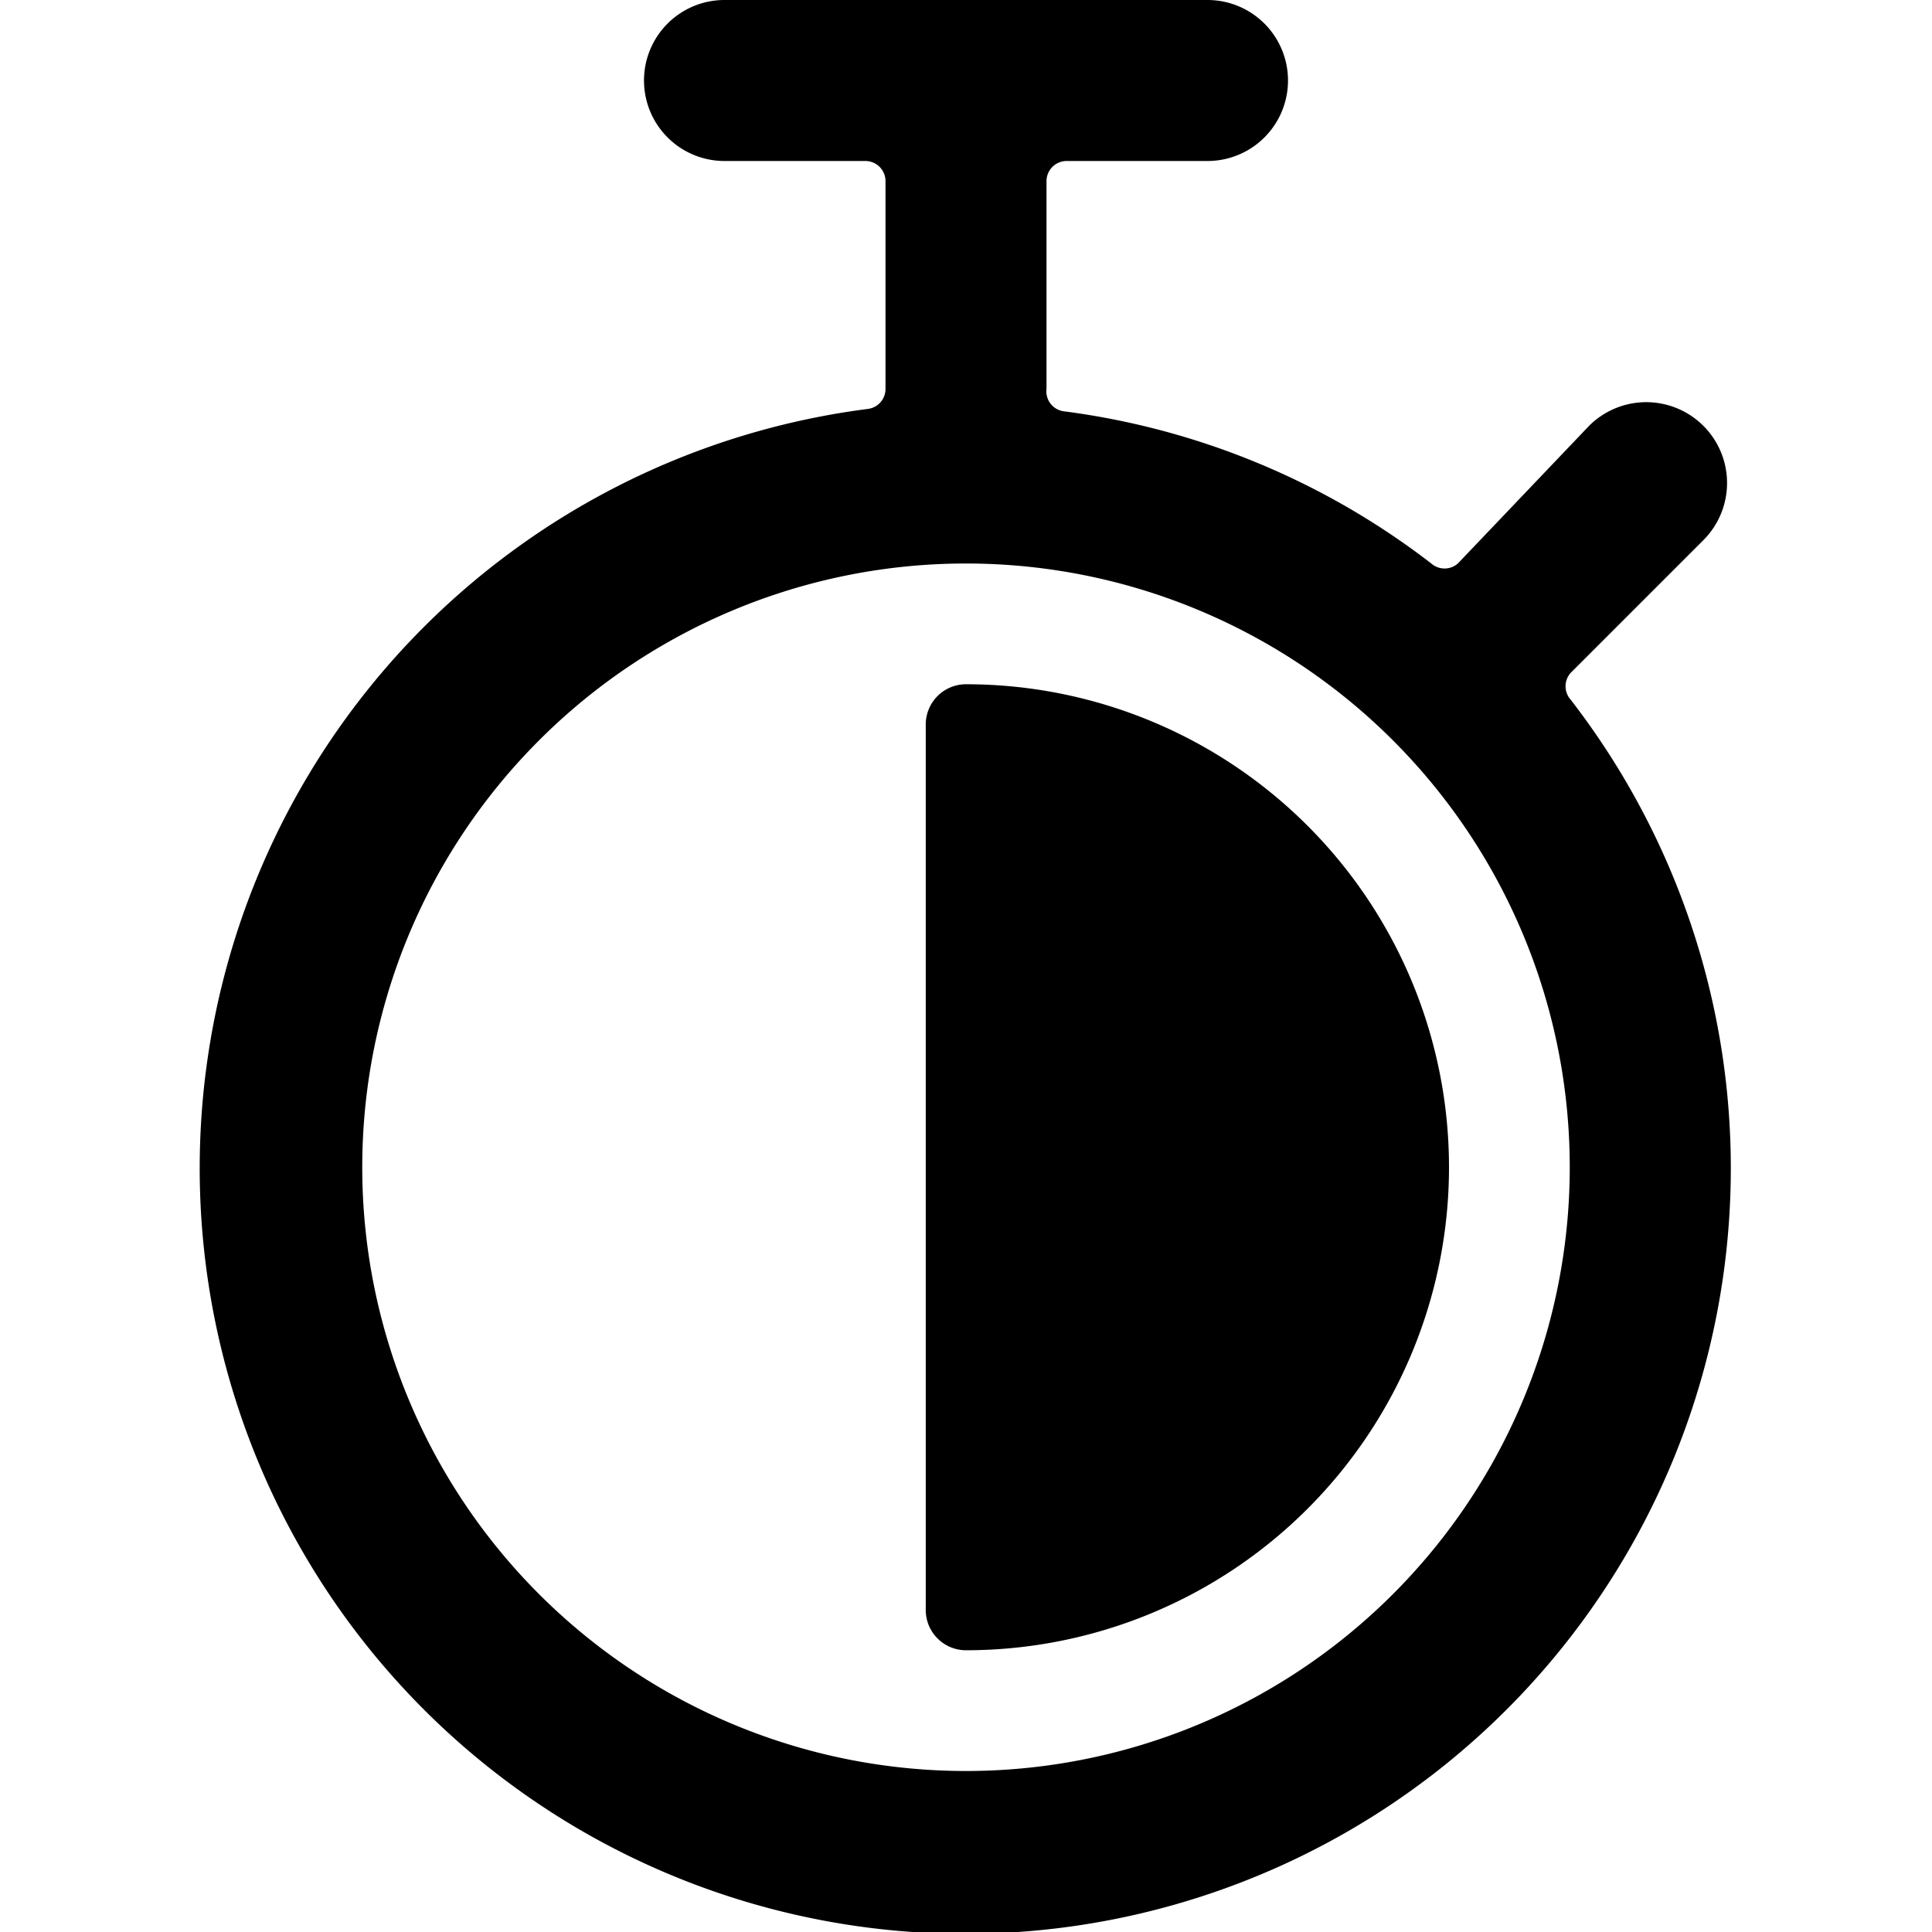 <svg xmlns="http://www.w3.org/2000/svg" viewBox="0 0 24 24"><g><path d="M19.51 8.69a0.25 0.25 0 0 1 0 -0.33l1.65 -1.65a1 1 0 0 0 -1.42 -1.42L18.11 7a0.25 0.25 0 0 1 -0.33 0 9.46 9.46 0 0 0 -4.56 -1.89 0.25 0.25 0 0 1 -0.22 -0.28V2.25a0.25 0.25 0 0 1 0.25 -0.25H15a1 1 0 0 0 0 -2H9a1 1 0 0 0 0 2h1.75a0.25 0.25 0 0 1 0.25 0.25v2.58a0.25 0.25 0 0 1 -0.22 0.25 9.51 9.51 0 1 0 8.73 3.61ZM12 22a7.5 7.5 0 1 1 7.5 -7.5A7.5 7.5 0 0 1 12 22Z" fill="#000000" stroke-width="1"></path><path d="M12 8.5a0.5 0.5 0 0 0 -0.5 0.5v11a0.5 0.5 0 0 0 0.5 0.5 6 6 0 0 0 0 -12Z" fill="#000000" stroke-width="1"></path></g></svg>